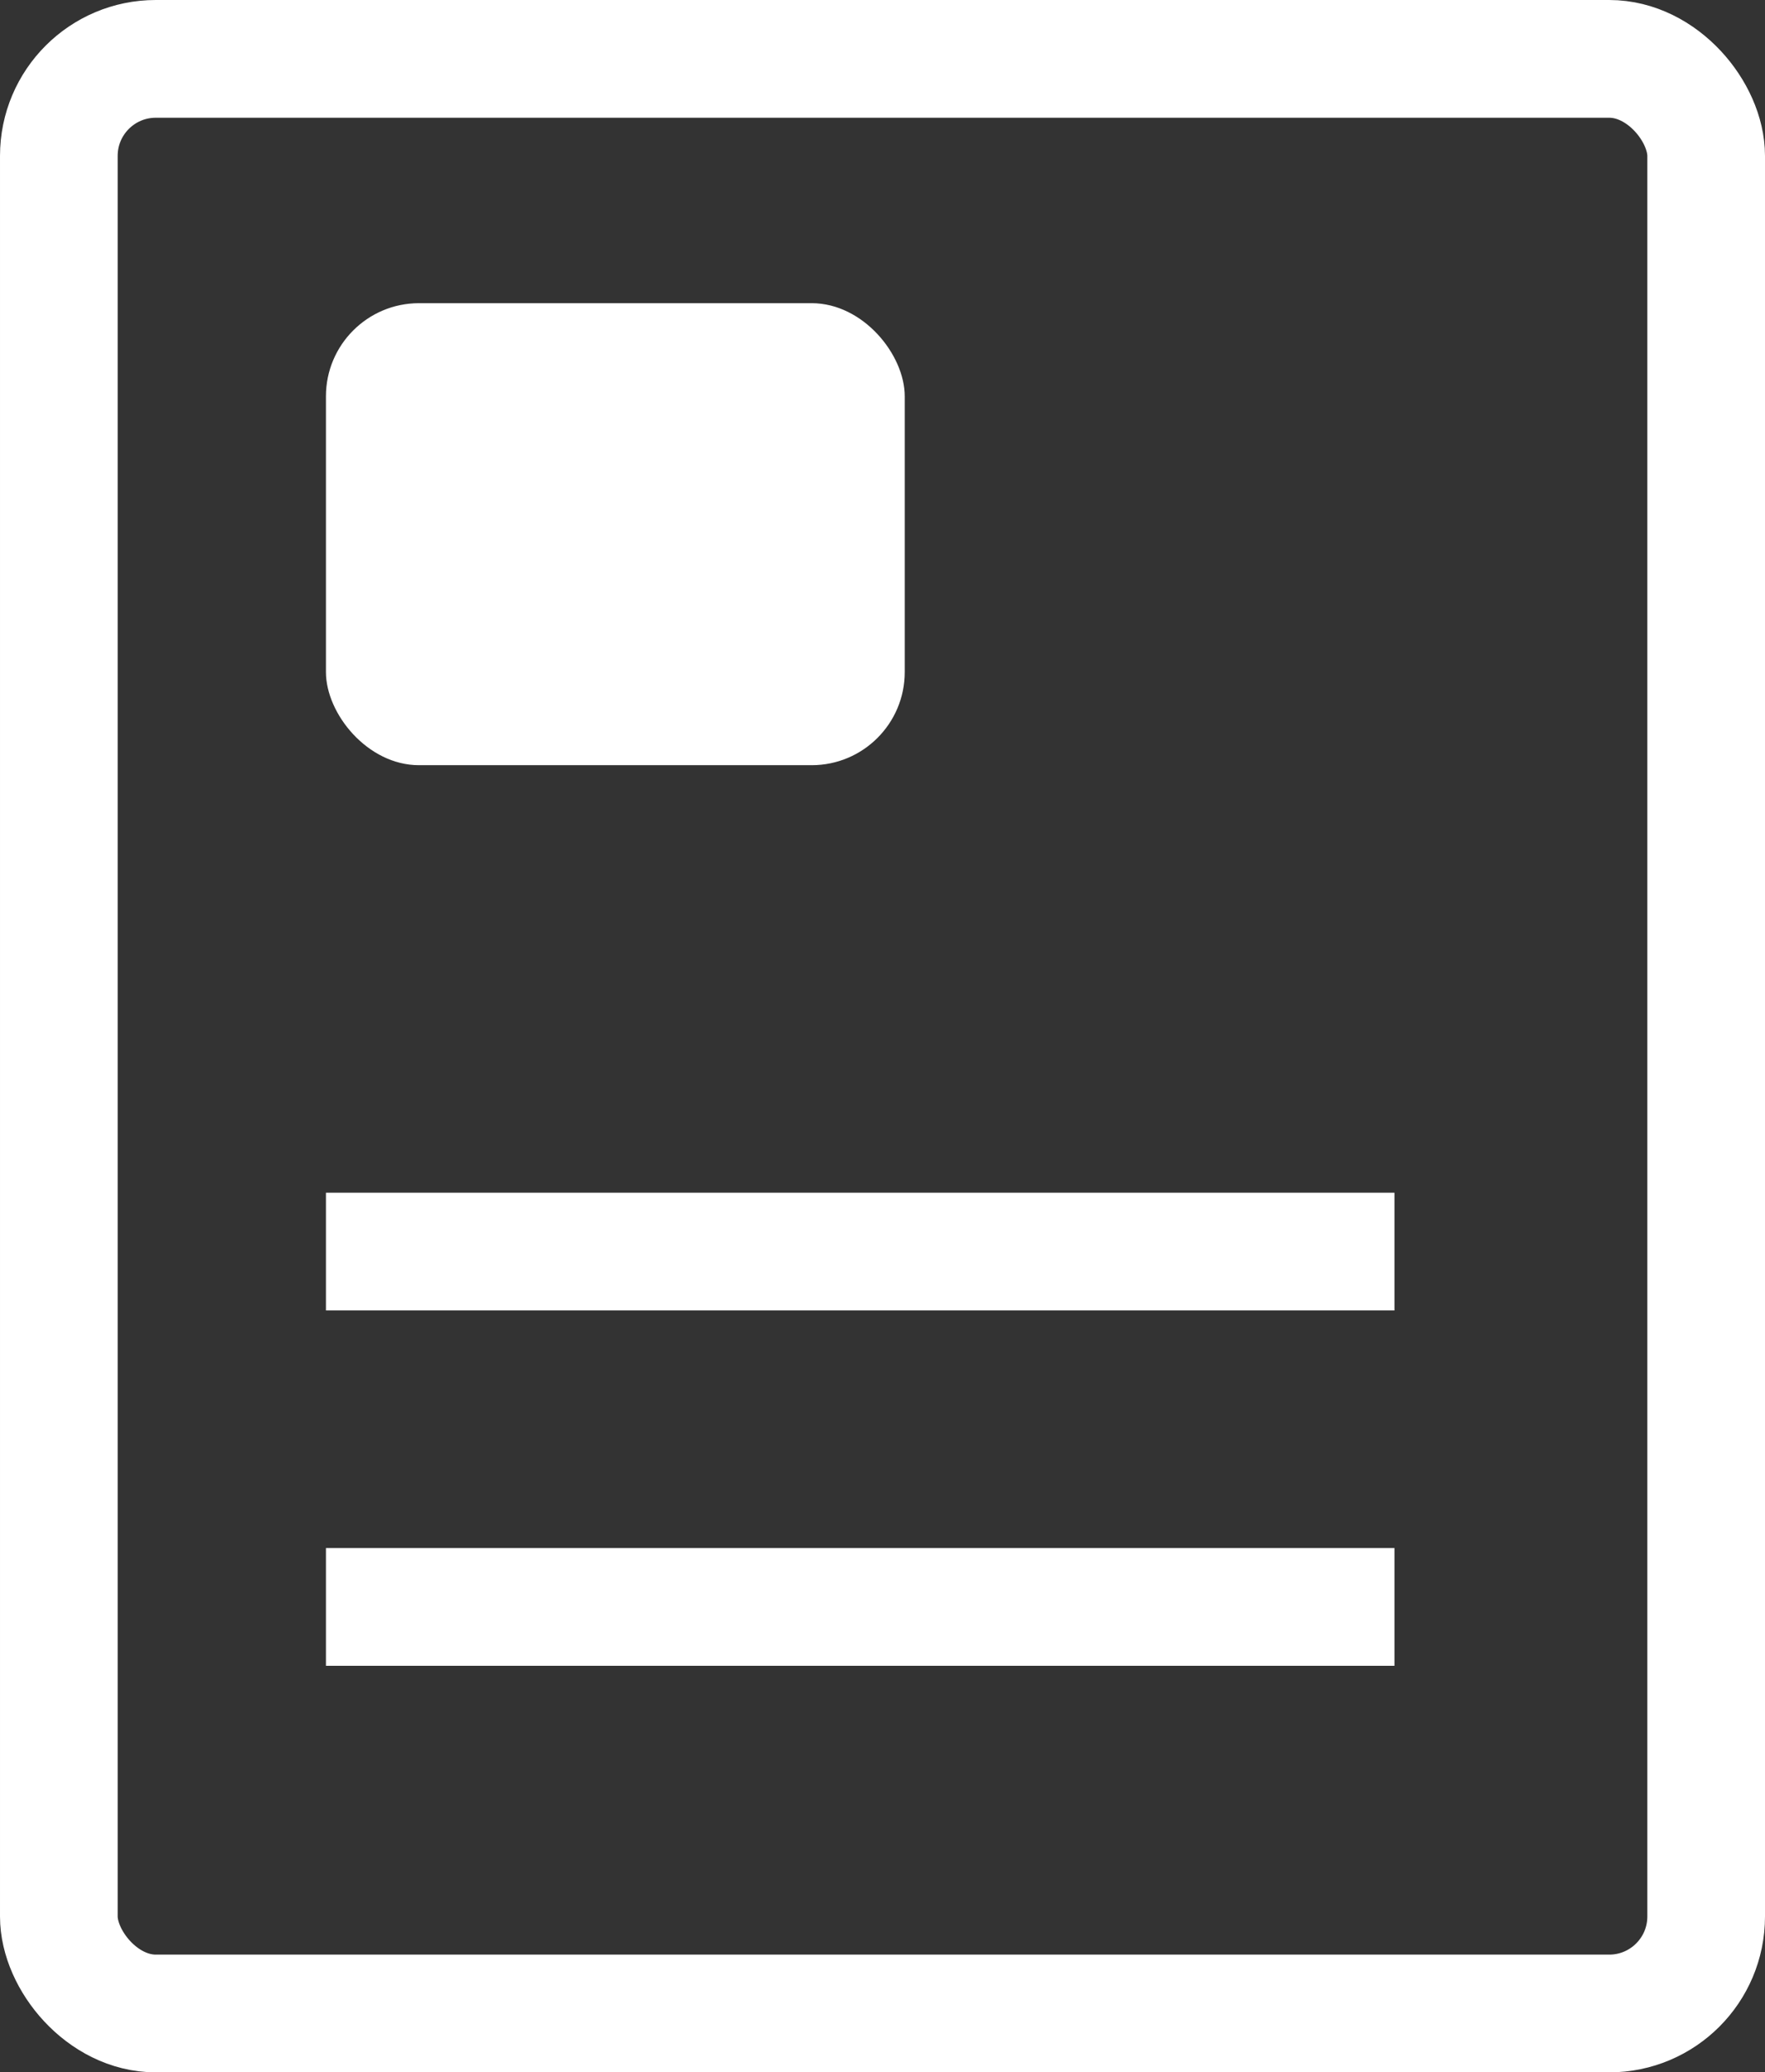 <svg xmlns="http://www.w3.org/2000/svg" width="15" height="17.601" viewBox="0 0 15 17.601"><rect x="0" y="0" width="15" height="17.601" fill="#333333" stroke="none"/><rect x="0.5" y="0.5" width="14" height="16.601" rx="0.824" fill="none" stroke="#FFF" stroke-miterlimit="10"/><rect x="2.77" y="2.575" width="4.919" height="3.924" rx="0.791" fill="#FFF"/><line x1="2.77" y1="10.63" x2="11.851" y2="10.63" fill="none" stroke="#FFF" stroke-miterlimit="10"/><line x1="2.77" y1="13.648" x2="11.851" y2="13.648" fill="none" stroke="#FFF" stroke-miterlimit="10"/></svg>